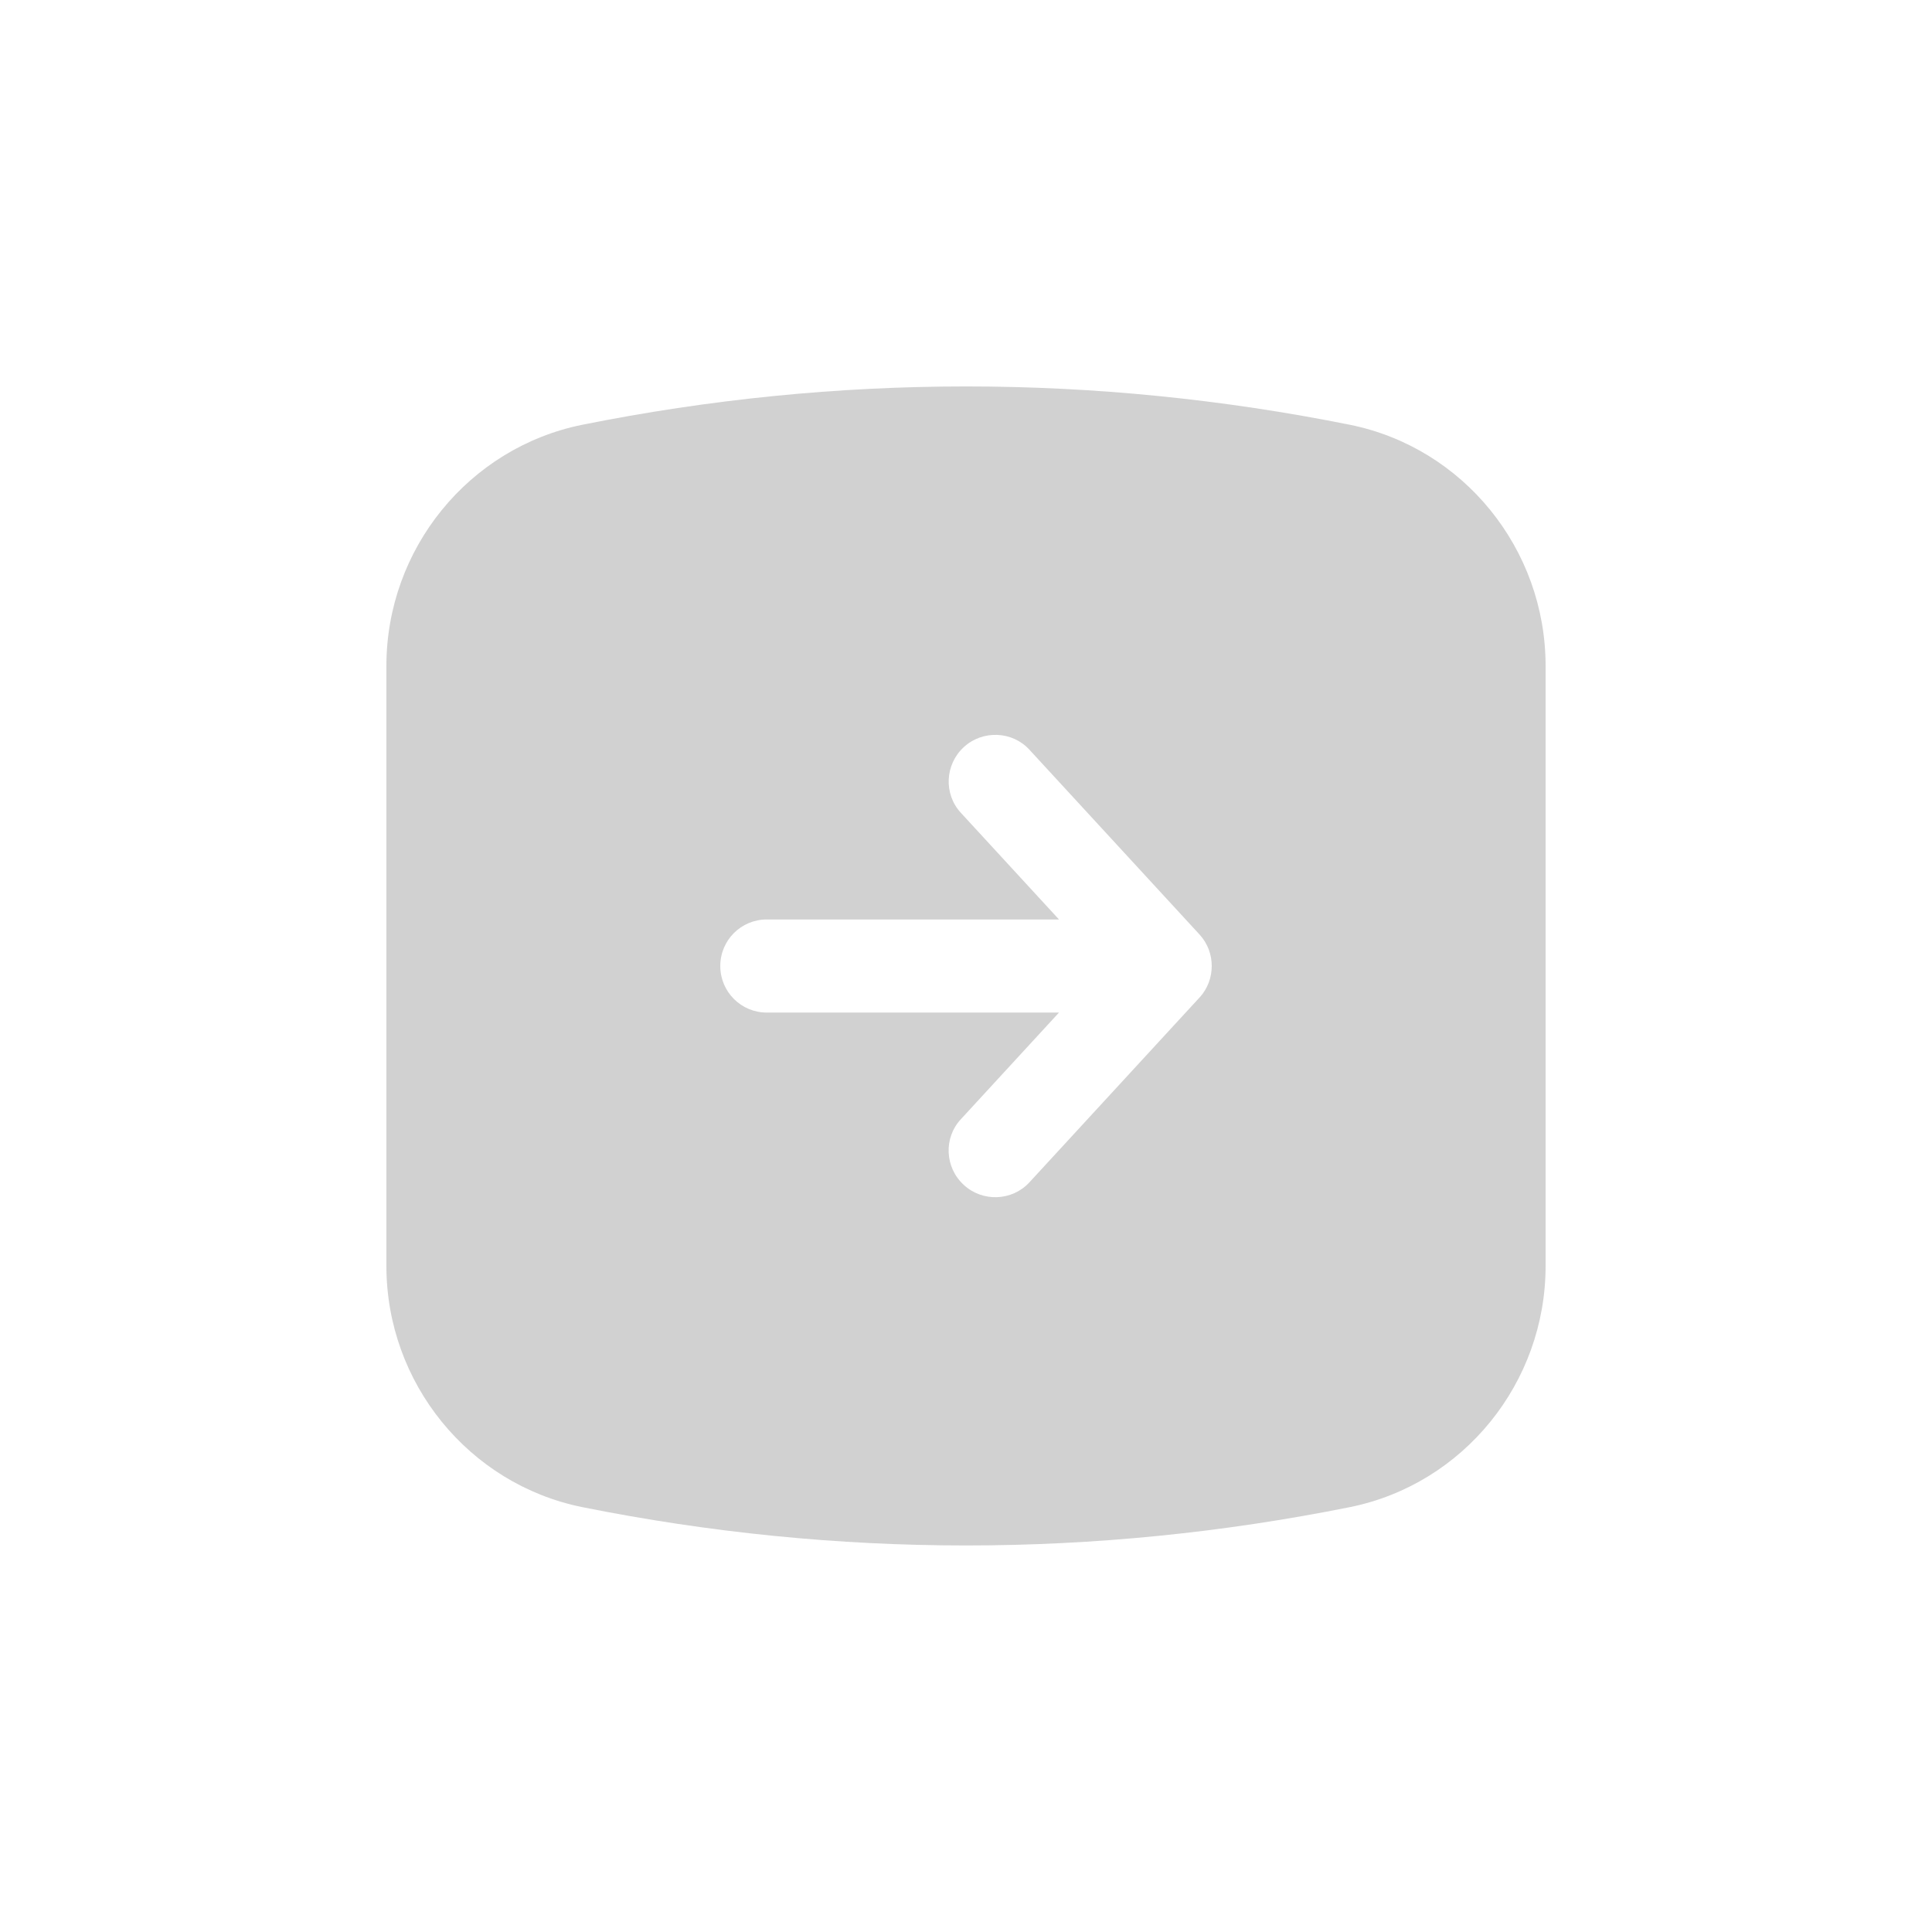 <?xml version="1.0" encoding="UTF-8"?><svg xmlns="http://www.w3.org/2000/svg" width="100px" height="100px" version="1.1" viewBox="0 0 100 100" aria-hidden="true" style="fill:url(#CerosGradient_id0637f2724);"><defs><linearGradient class="cerosgradient" data-cerosgradient="true" id="CerosGradient_id0637f2724" gradientUnits="userSpaceOnUse" x1="50%" y1="100%" x2="50%" y2="0%"><stop offset="0%" stop-color="#D1D1D1"/><stop offset="100%" stop-color="#D1D1D1"/></linearGradient><linearGradient/></defs>
 <path d="m69.879 21.988c-13.191-2.648-26.559-2.648-39.75 0-5.871 1.191-10.129 6.43-10.129 12.48v31.059c0 6.051 4.262 11.289 10.129 12.48 13.191 2.648 26.559 2.648 39.75 0 5.871-1.191 10.121-6.43 10.121-12.48v-31.059c0-6.051-4.25-11.289-10.121-12.48zm-7.789 29.641-8.809 9.57c-0.891 0.969-2.43 1.031-3.398 0.129-0.98-0.898-1.051-2.43-0.148-3.398l5.078-5.519h-15.121c-1.328 0-2.41-1.07-2.41-2.41s1.078-2.41 2.41-2.41h15.121l-5.078-5.519c-0.898-0.969-0.828-2.5 0.148-3.398 0.969-0.898 2.512-0.84 3.398 0.129l8.809 9.57c0.422 0.461 0.629 1.039 0.629 1.629s-0.211 1.172-0.629 1.629z" style="fill:url(#CerosGradient_id0637f2724);"/>
</svg>